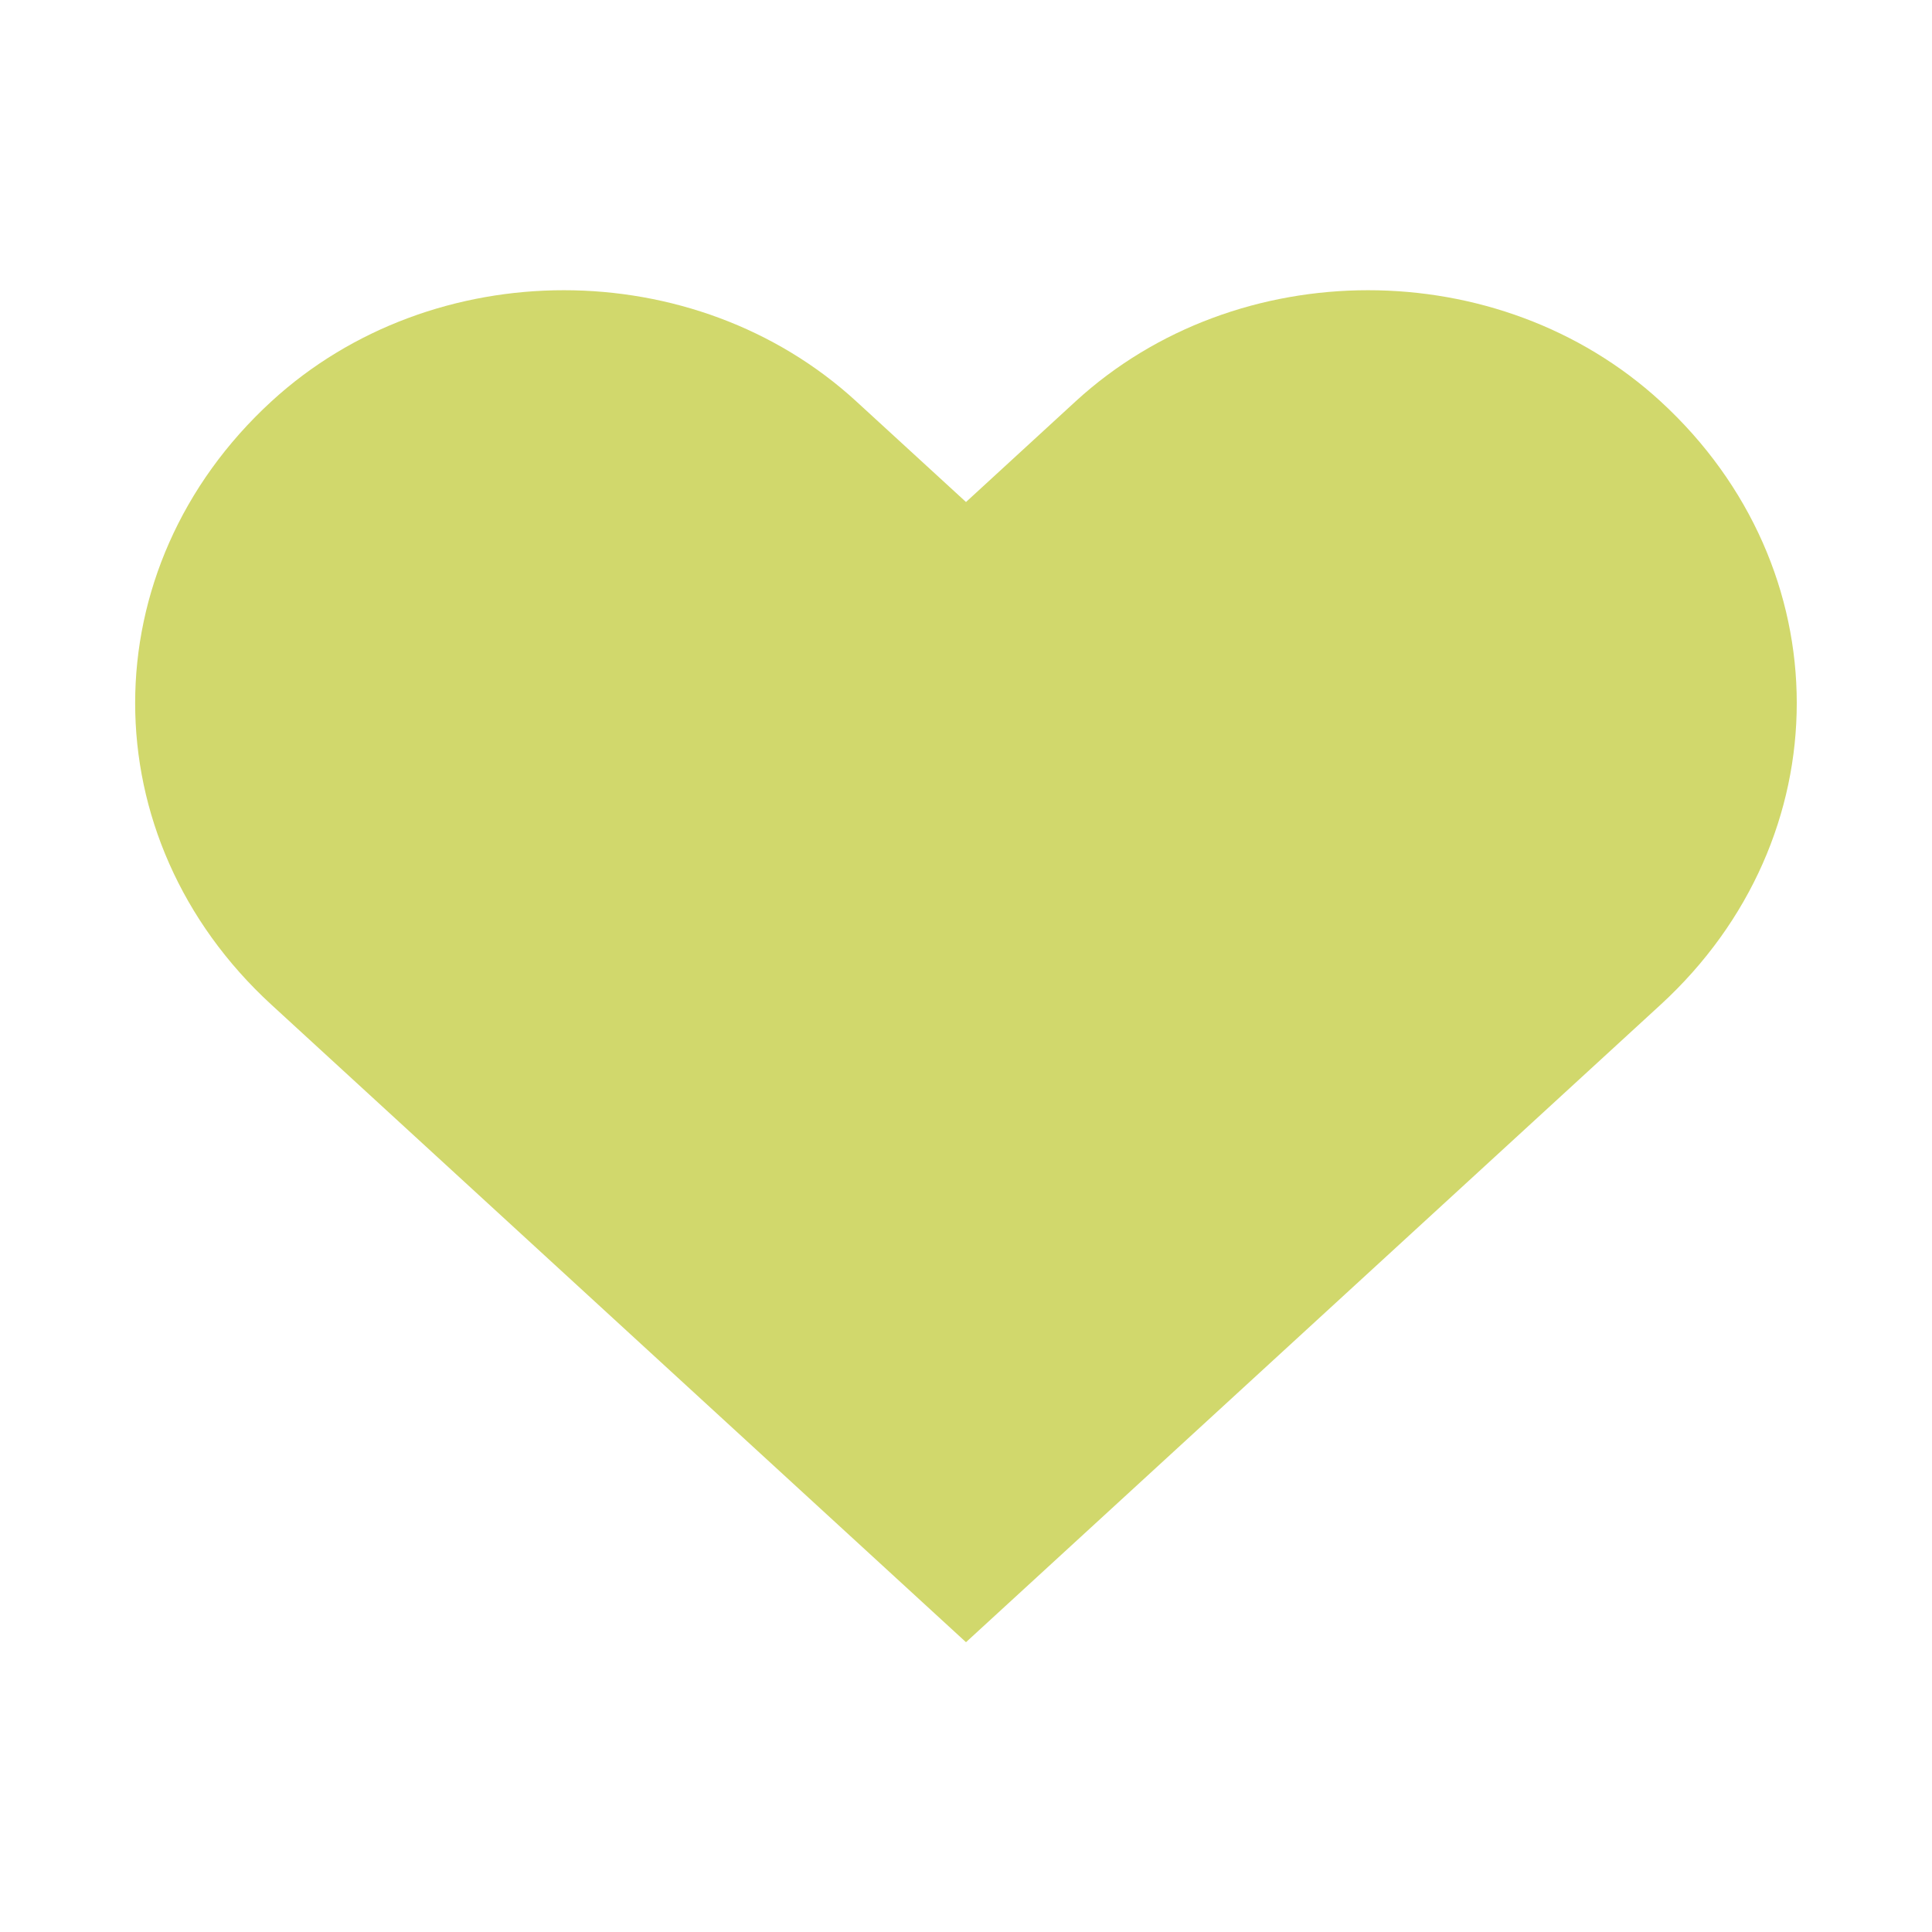 <svg width="50" height="50" viewBox="0 0 50 50" fill="none" xmlns="http://www.w3.org/2000/svg">
<path d="M42.975 10.387C38.795 6.552 32.017 6.552 27.837 10.387L25 12.992L22.16 10.387C17.98 6.552 11.205 6.552 7.025 10.387C2.322 14.705 2.322 21.688 7.025 26.003L25 42.5L42.975 26.003C47.675 21.688 47.675 14.703 42.975 10.387Z" fill="#d1d86c"/>
</svg>
